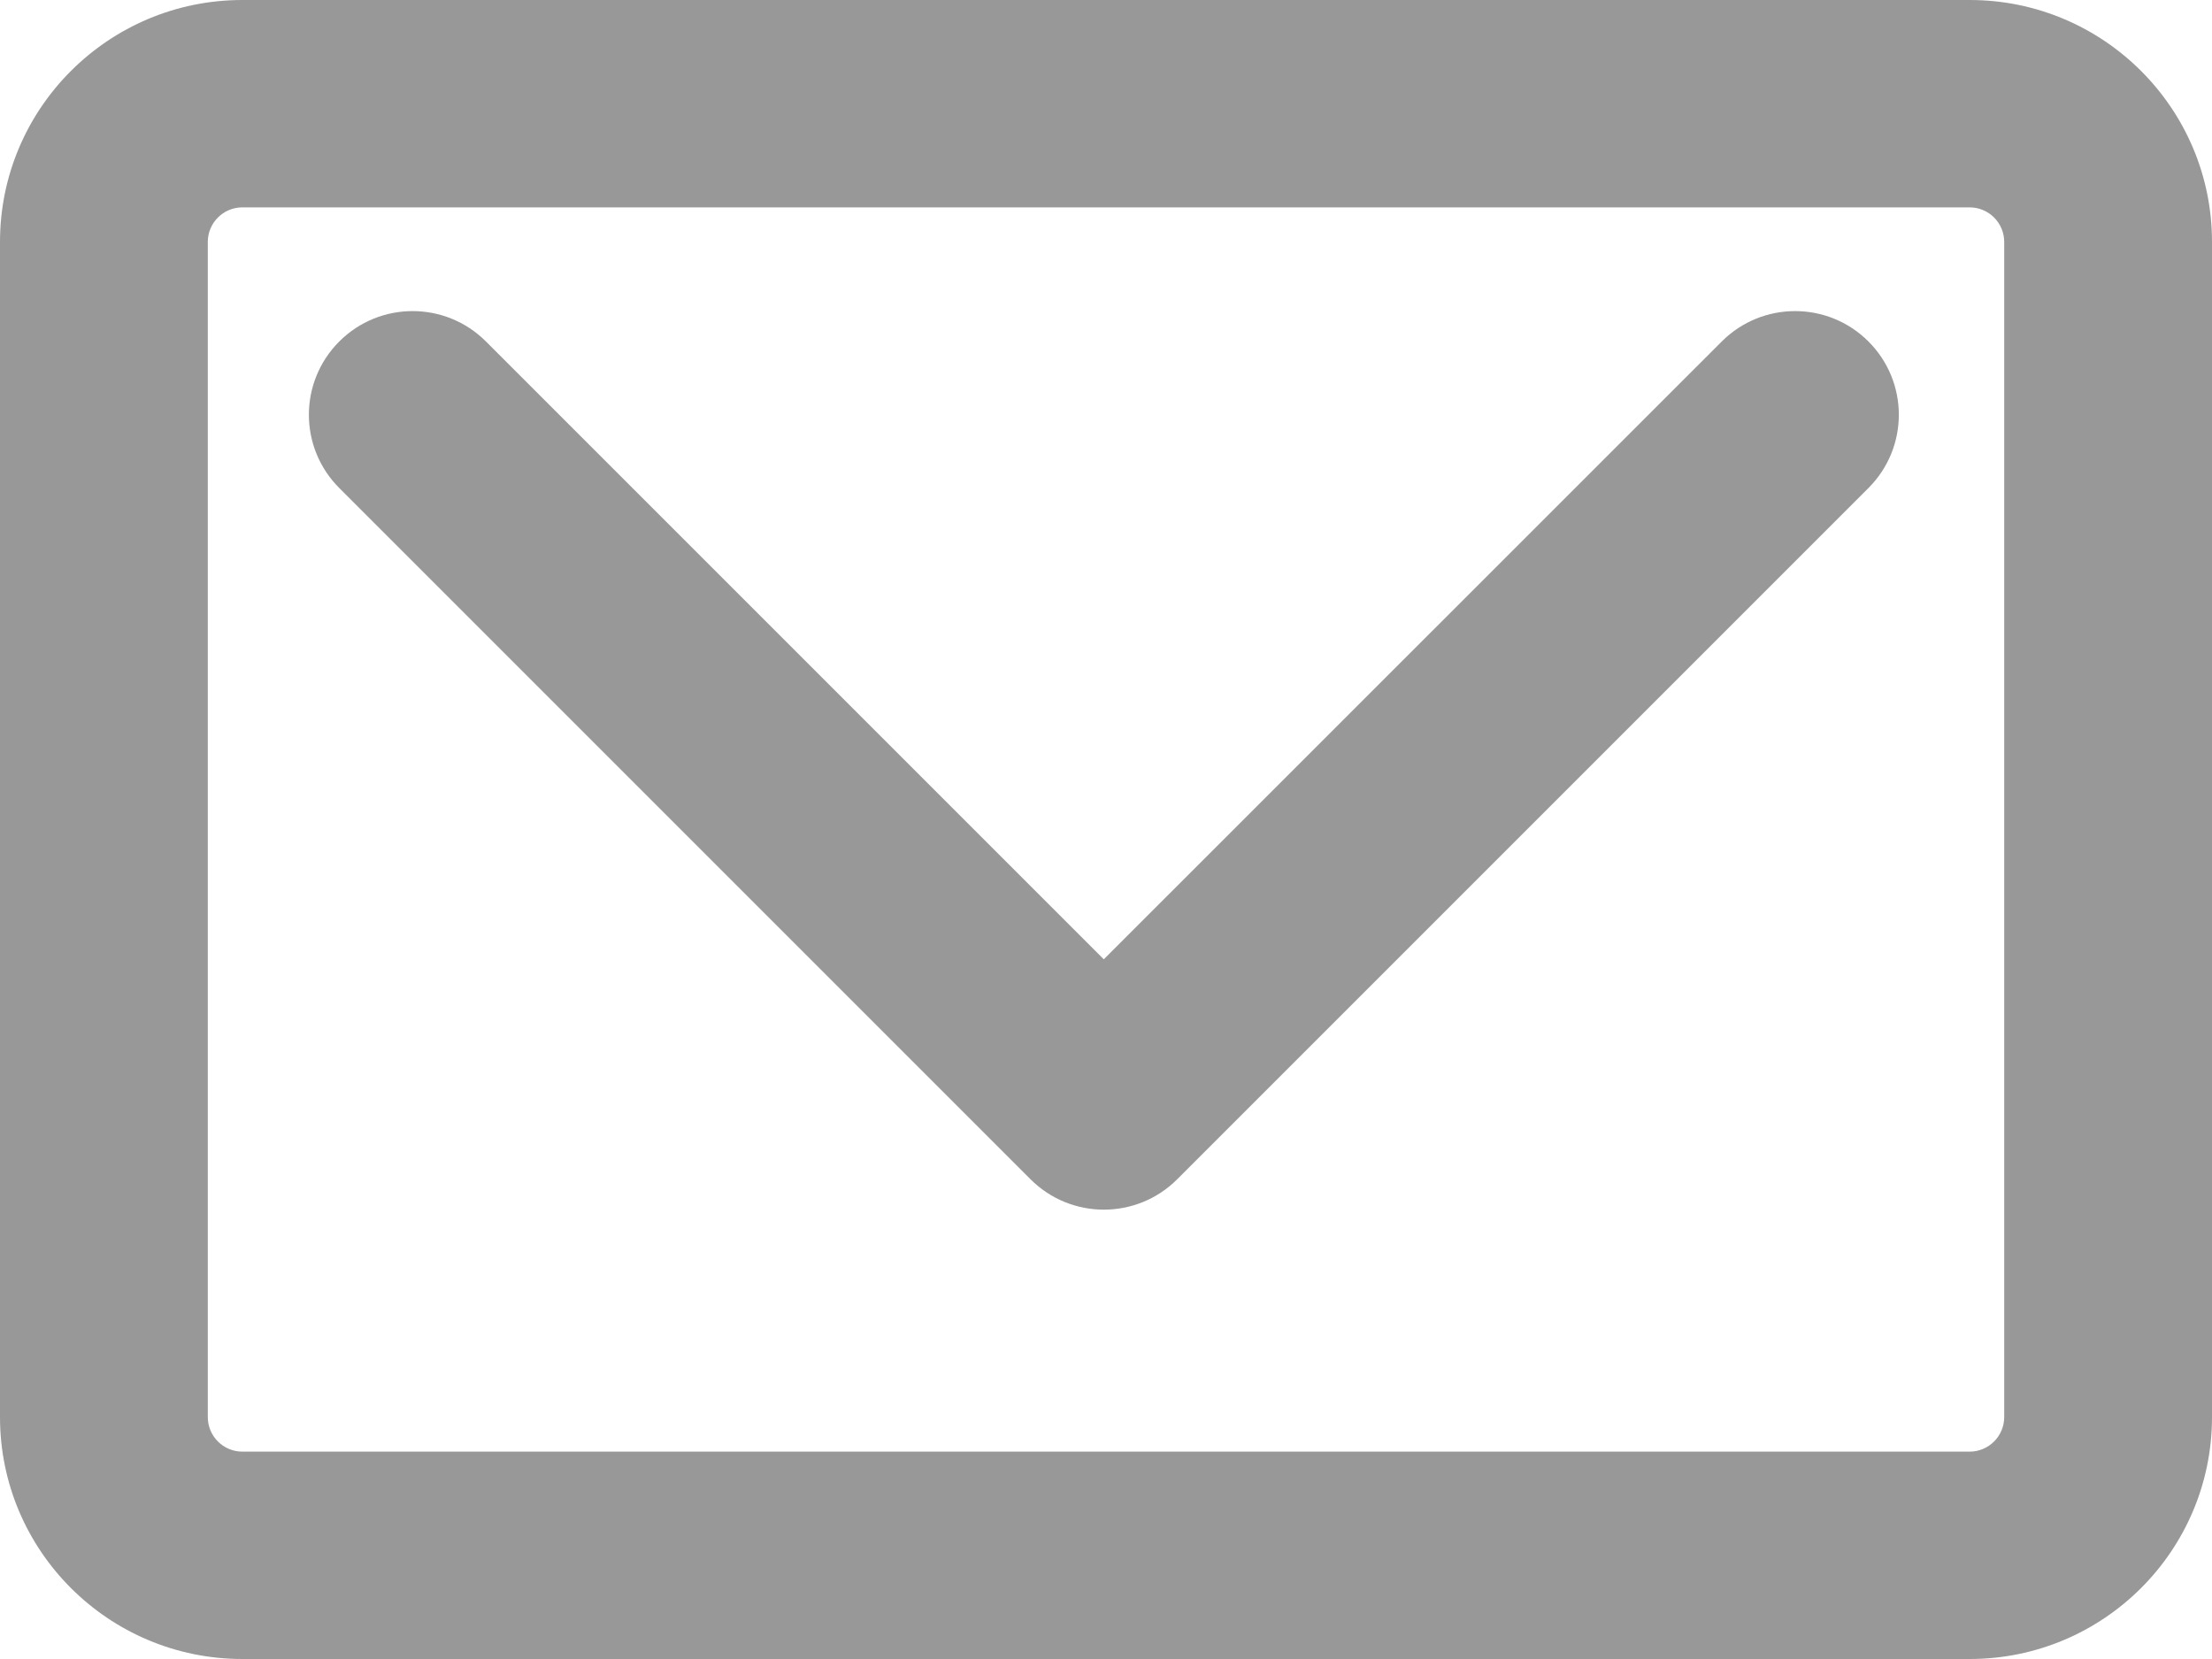 <svg width="16" height="12" viewBox="0 0 16 12" fill="none" xmlns="http://www.w3.org/2000/svg">
<path fill-rule="evenodd" clip-rule="evenodd" d="M0 1.75C0 0.784 0.785 0 1.753 0H14.247C15.215 0 16 0.784 16 1.75V10.25C16 11.216 15.215 12 14.247 12H1.753C0.785 12 0 11.216 0 10.25V1.75ZM1.753 1.5C1.615 1.5 1.503 1.612 1.503 1.75V10.25C1.503 10.388 1.615 10.5 1.753 10.5H14.247C14.385 10.5 14.497 10.388 14.497 10.25V1.75C14.497 1.612 14.385 1.5 14.247 1.5H1.753Z" fill="#989898"/>
<path fill-rule="evenodd" clip-rule="evenodd" d="M2.454 2.47C2.747 2.177 3.222 2.177 3.515 2.47L7.984 6.939L12.454 2.47C12.747 2.177 13.222 2.177 13.515 2.47C13.808 2.763 13.808 3.237 13.515 3.53L8.515 8.53C8.222 8.823 7.747 8.823 7.454 8.53L2.454 3.53C2.161 3.237 2.161 2.763 2.454 2.47Z" fill="#989898"/>
</svg>
